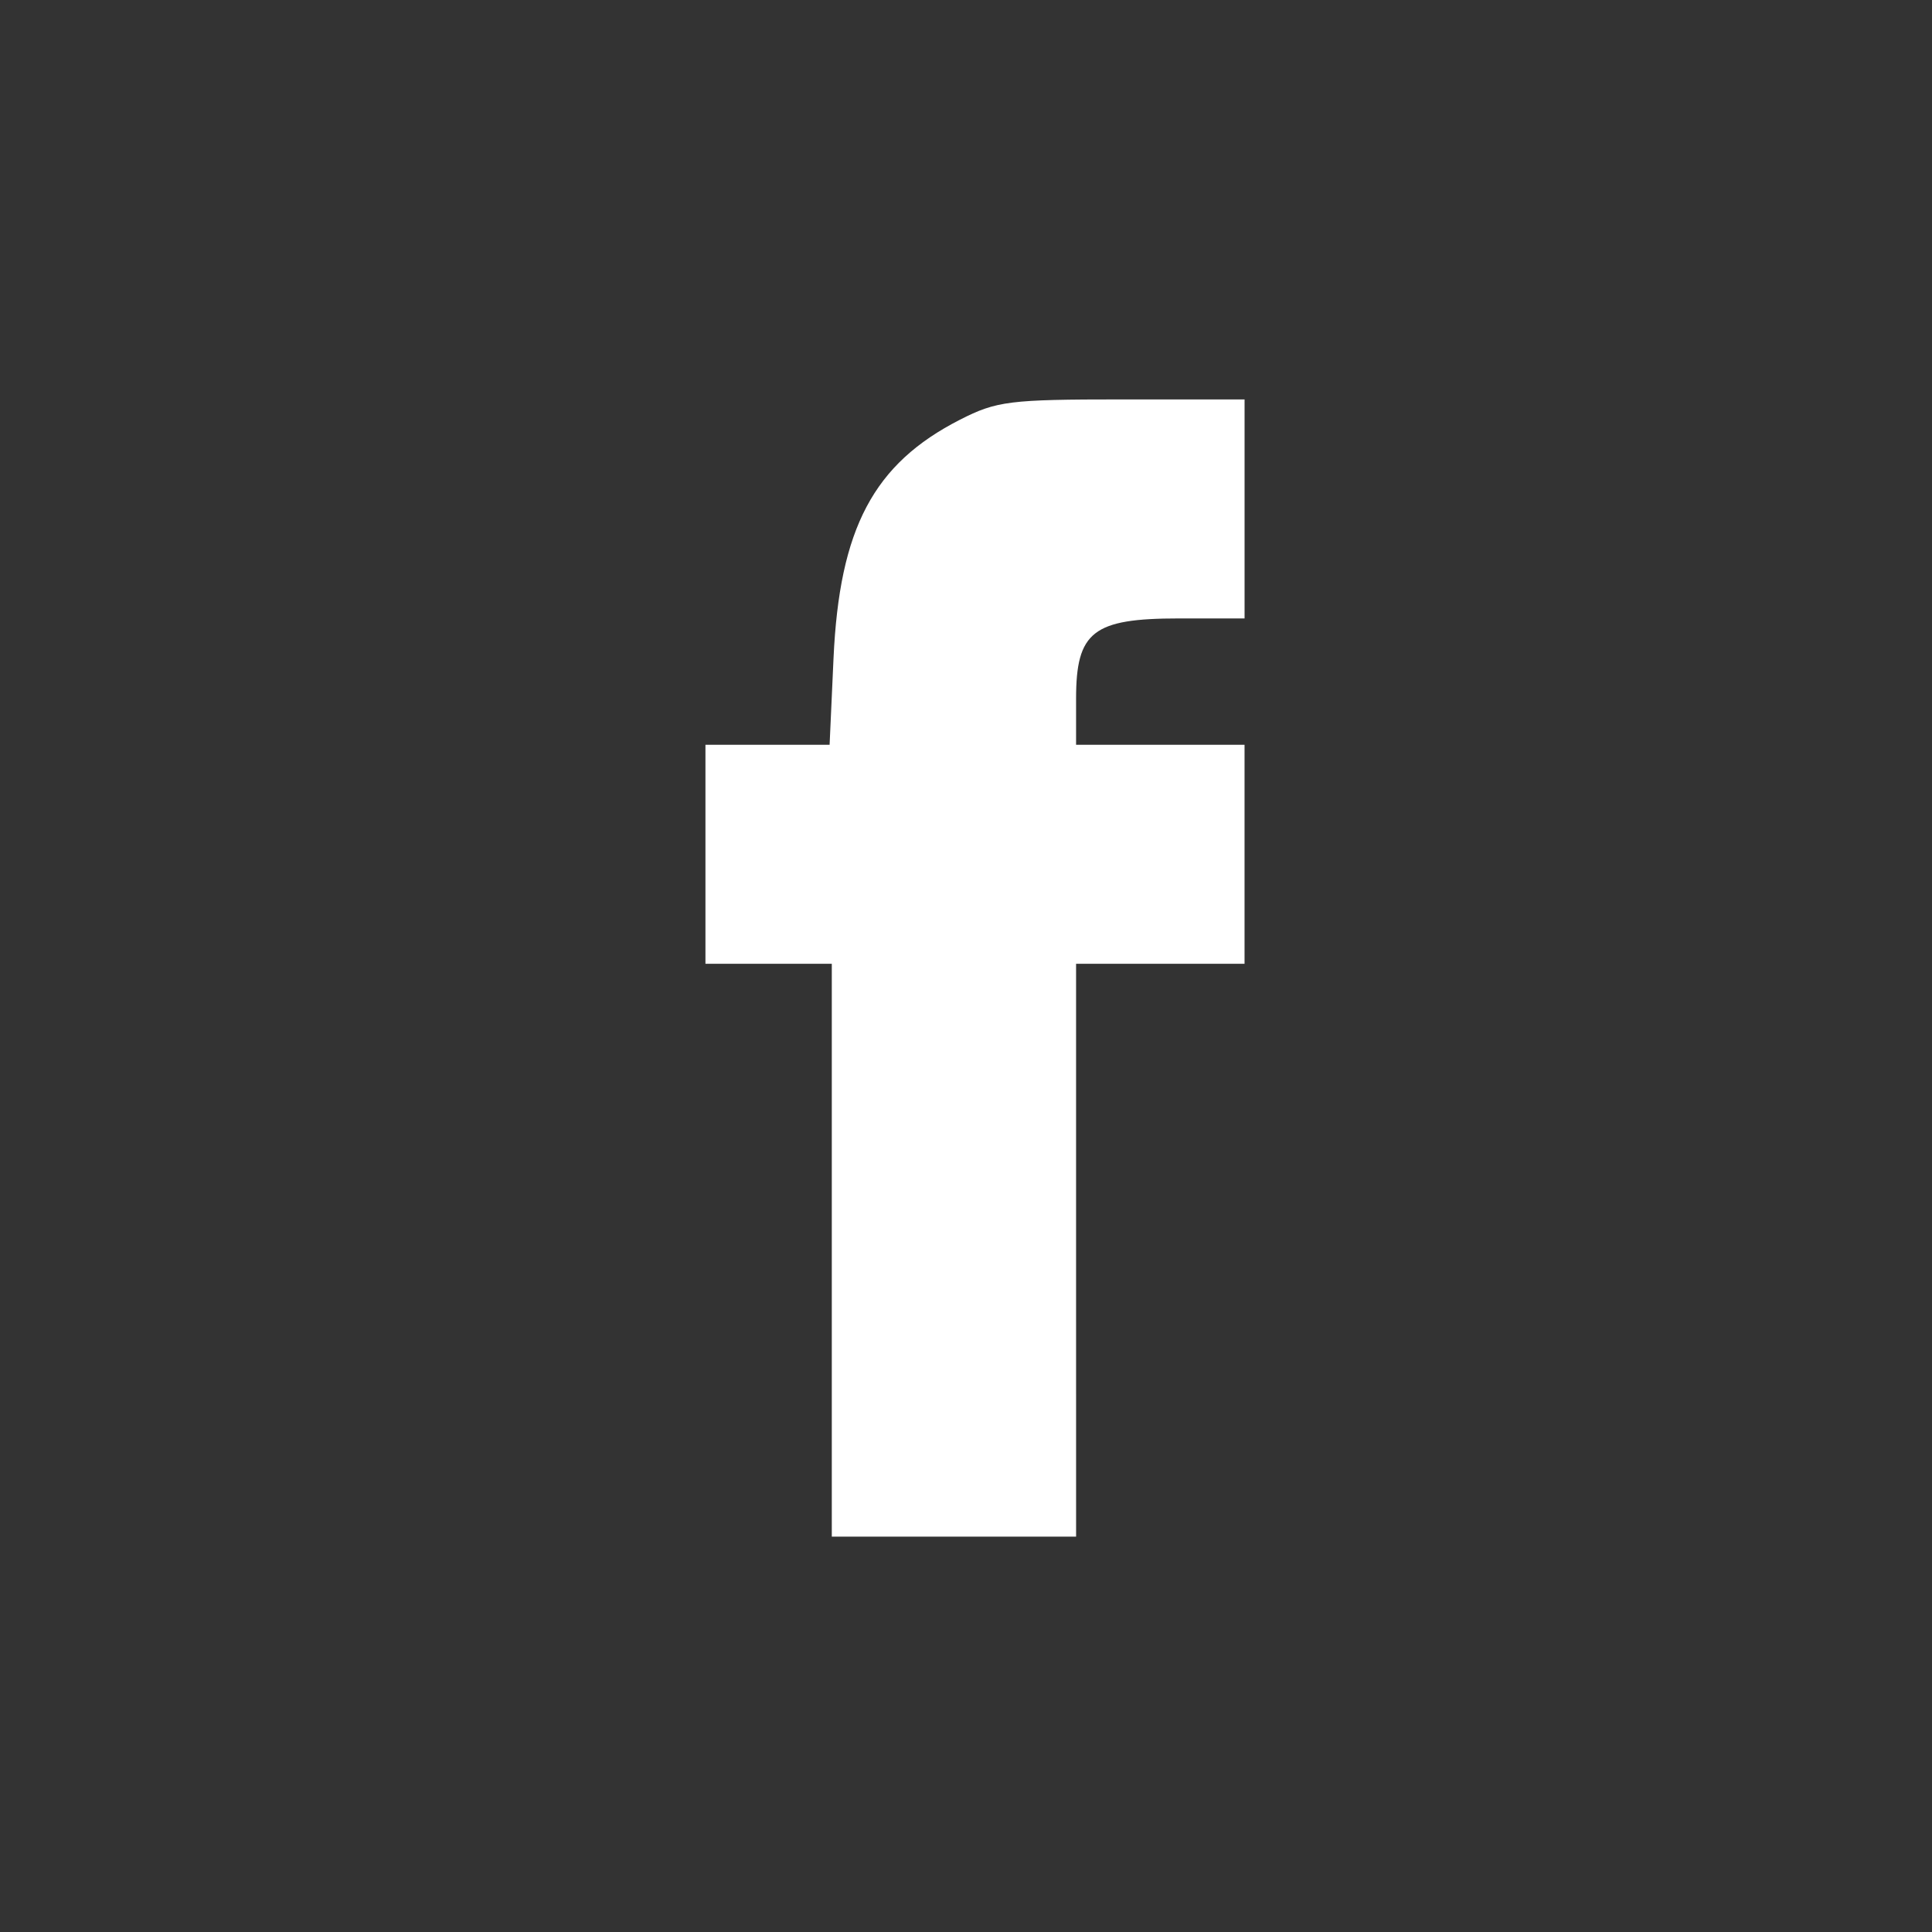 <svg width="80" height="80" version="1.1" viewBox="0 0 80 80" xmlns="http://www.w3.org/2000/svg">
   <rect x="0" y="0" width="80" height="80" fill="#333333" stroke="none"/>
   <path d="m44.558 51.769v-11.86h6.976v-9.069h-6.976v-1.905c0-2.78 0.699-3.327 4.252-3.327h2.725v-9.069h-5.069c-4.667 0-5.2 0.067-6.715 0.84-3.579 1.826-4.993 4.497-5.237 9.886l-0.162 3.575h-5.141v9.069h5.232v23.719h10.116z" fill="#fff"/>
</svg>
